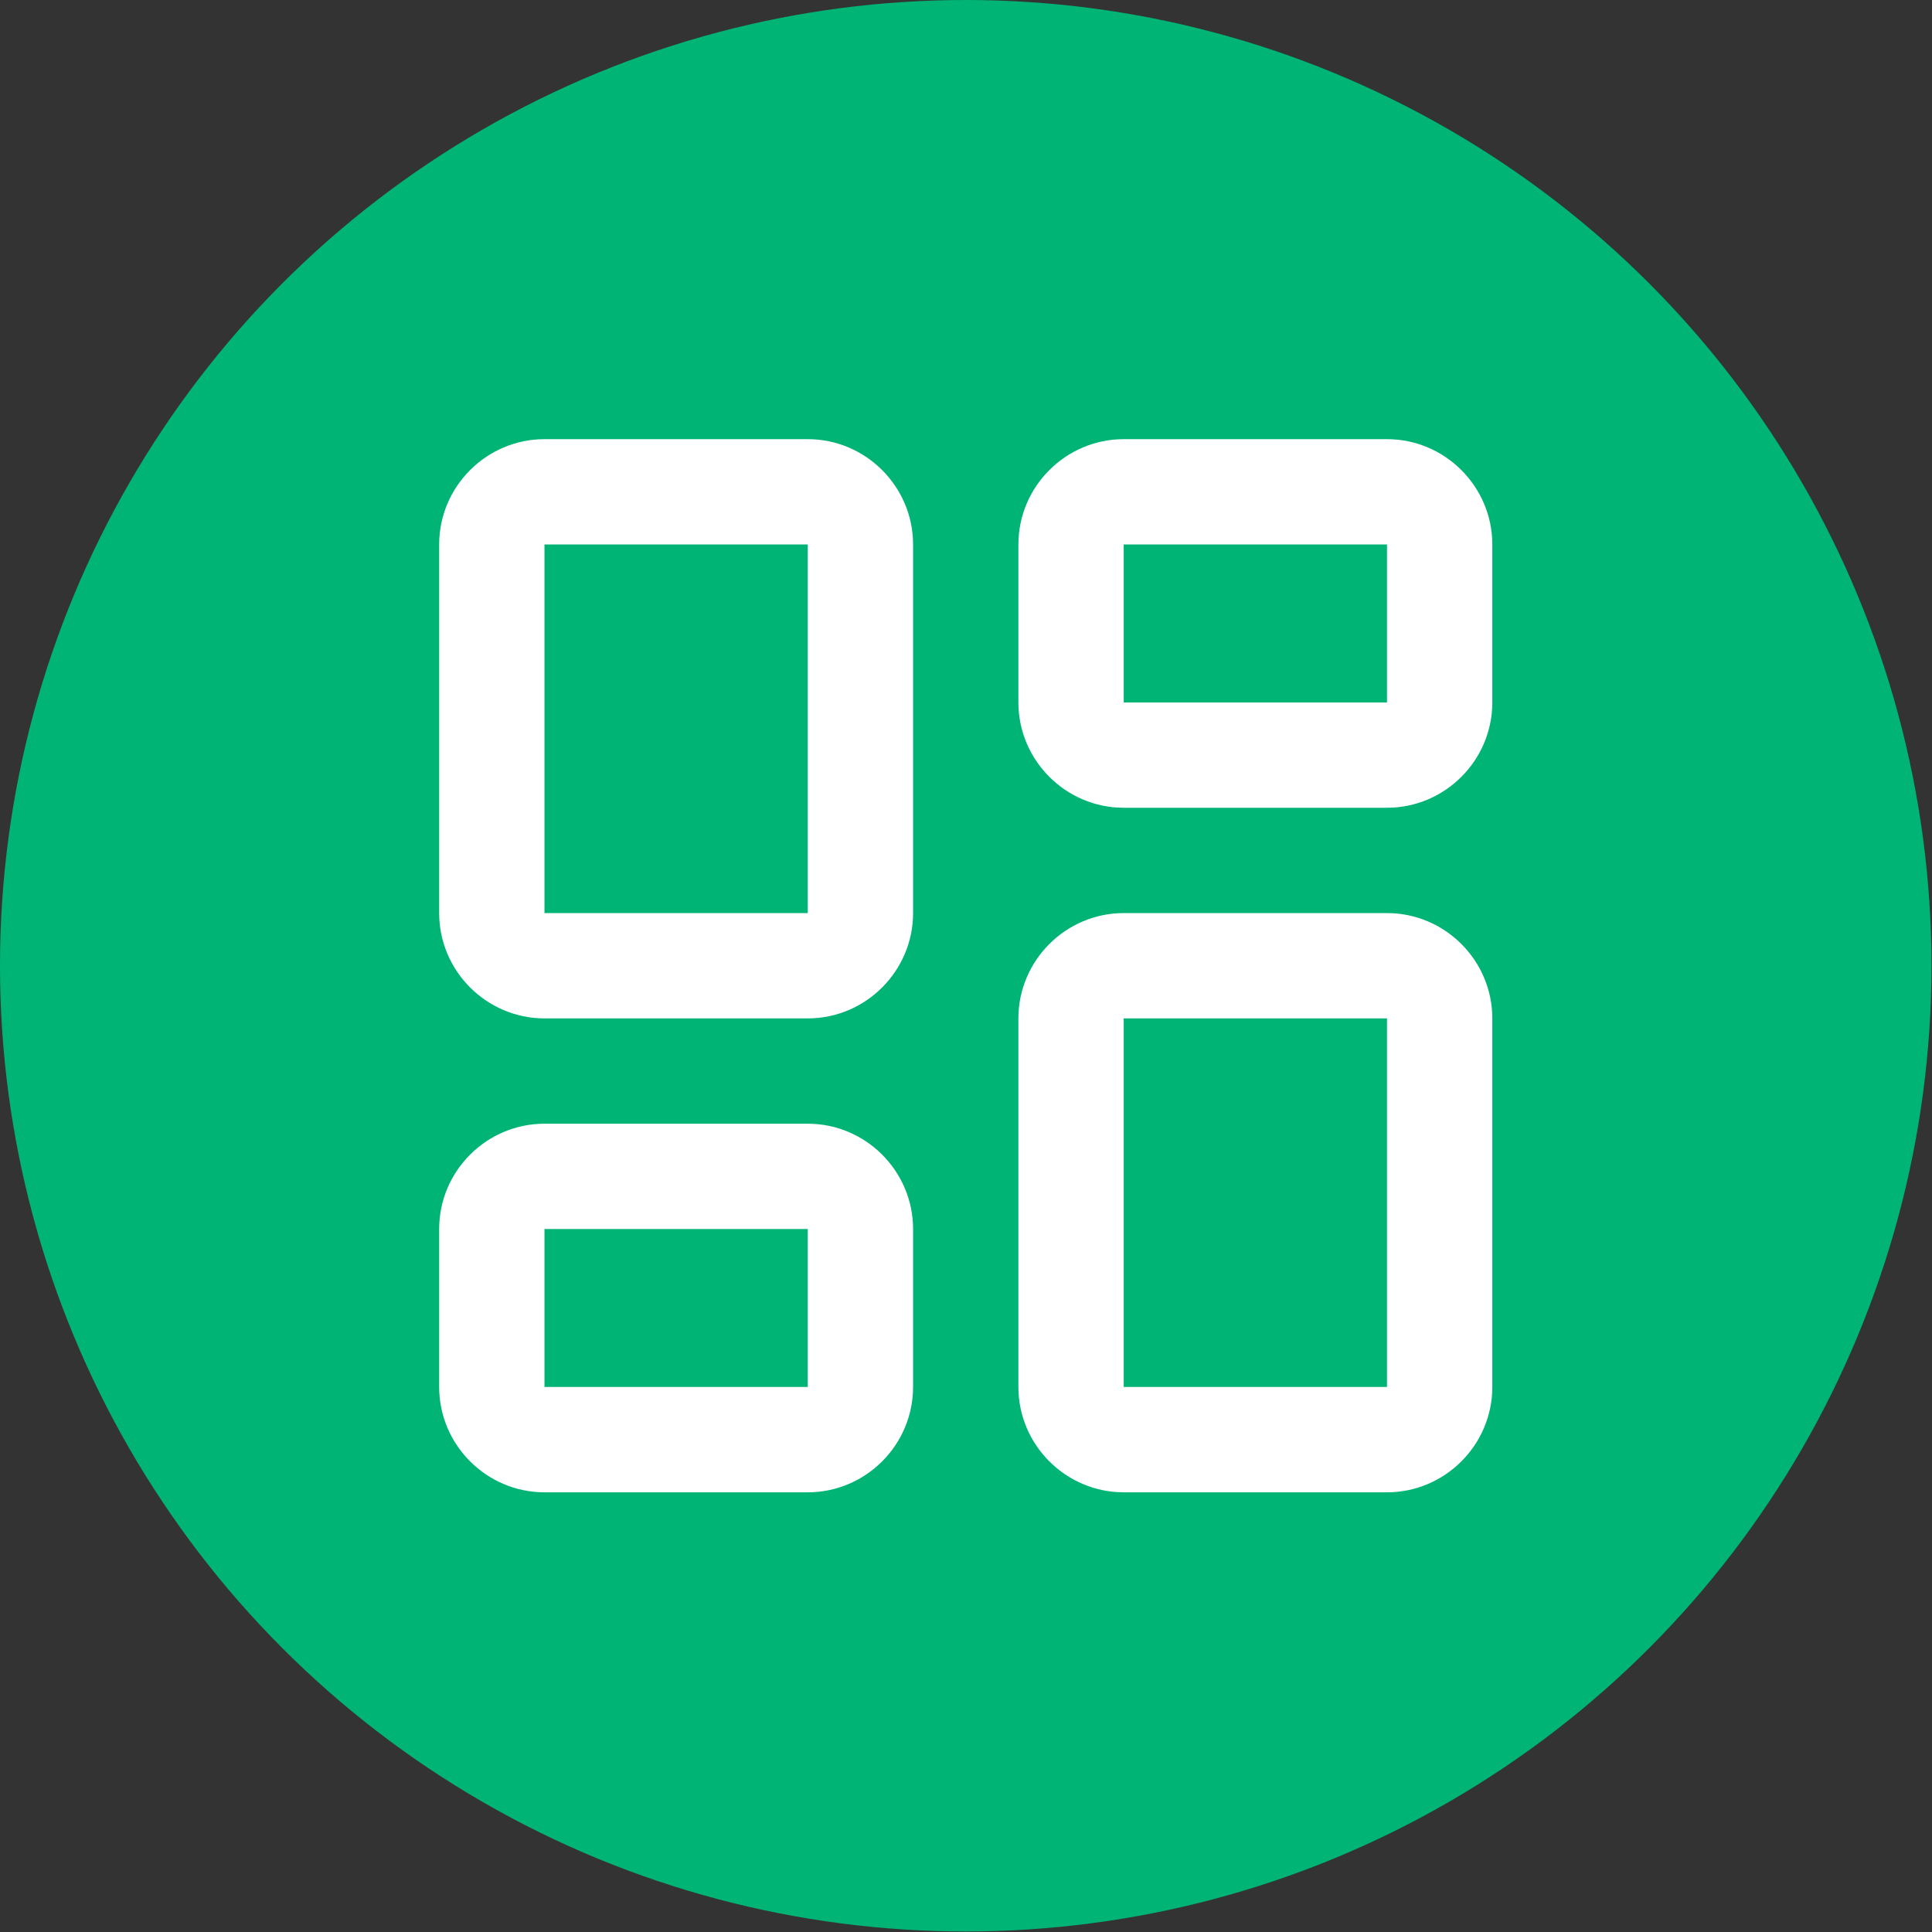 <?xml version="1.0" encoding="UTF-8"?>
<svg id="Capa_1" data-name="Capa 1" xmlns="http://www.w3.org/2000/svg" viewBox="0 0 36.69 36.69">
  <rect x="0" y="0" width="36.69" height="36.69" fill="#333333" stroke="none"/>
  <defs>
    <style>
      .cls-1 {
        fill: #00b476;
      }

      .cls-2 {
        fill: #fff;
      }
    </style>
  </defs>
  <circle class="cls-1" cx="18.34" cy="18.34" r="18.34"/>
  <g>
    <path class="cls-2" d="M15.34,8.34h-5c-1.1,0-2,.9-2,2v7c0,1.1.9,2,2,2h5c1.1,0,2-.9,2-2v-7c0-1.1-.9-2-2-2ZM15.34,17.34h-5v-7s0,0,0,0h5v7Z"/>
    <path class="cls-2" d="M26.34,8.34h-5c-1.1,0-2,.9-2,2v3c0,1.1.9,2,2,2h5c1.1,0,2-.9,2-2v-3c0-1.1-.9-2-2-2ZM26.34,13.34h-5v-3s0,0,0,0h5v3Z"/>
    <path class="cls-2" d="M26.34,17.34h-5c-1.1,0-2,.9-2,2v7c0,1.1.9,2,2,2h5c1.1,0,2-.9,2-2v-7c0-1.1-.9-2-2-2ZM21.34,19.34v-1s0,1,0,1h0ZM26.34,26.34h-5v-7h5v7Z"/>
    <path class="cls-2" d="M15.34,21.34h-5c-1.1,0-2,.9-2,2v3c0,1.1.9,2,2,2h5c1.1,0,2-.9,2-2v-3c0-1.1-.9-2-2-2ZM10.34,23.34v-1s0,1,0,1h0ZM15.34,26.34h-5v-3h5v3Z"/>
  </g>
</svg>